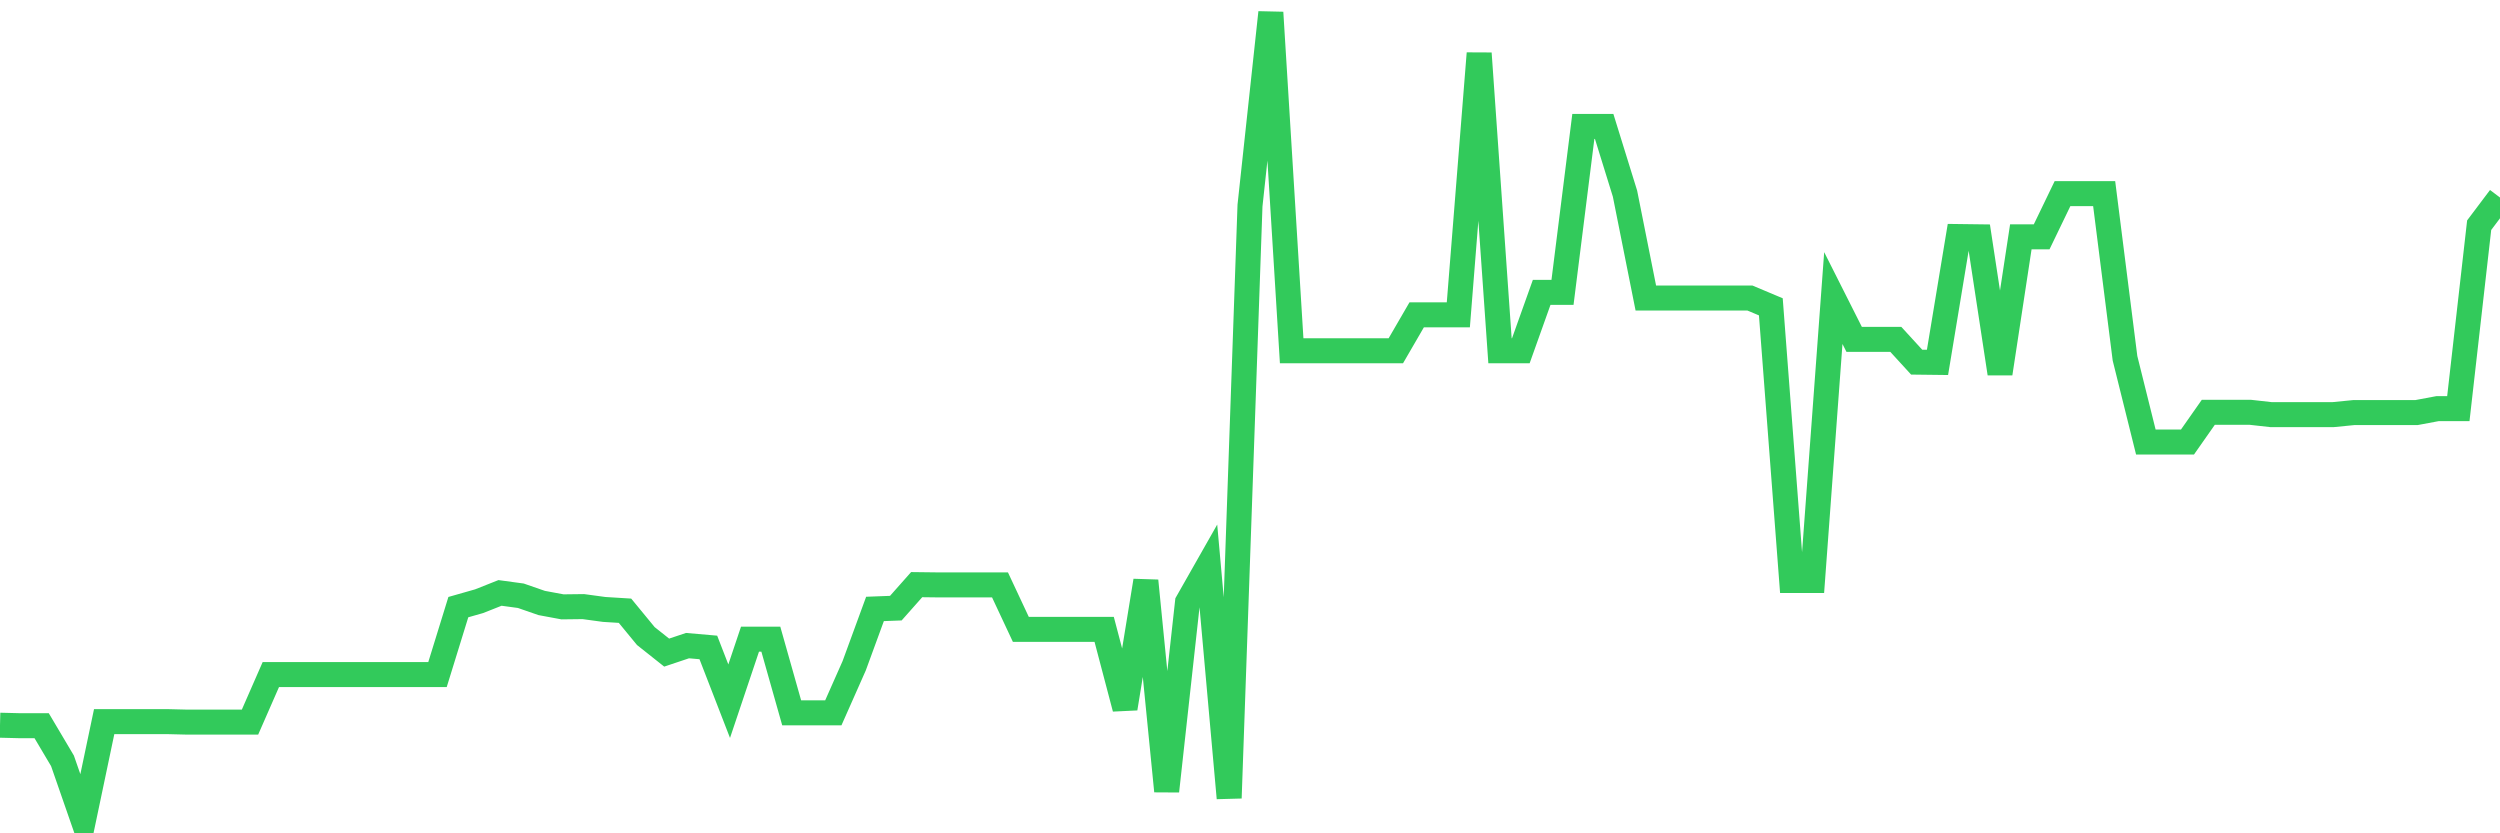 <svg
  xmlns="http://www.w3.org/2000/svg"
  xmlns:xlink="http://www.w3.org/1999/xlink"
  width="120"
  height="40"
  viewBox="0 0 120 40"
  preserveAspectRatio="none"
>
  <polyline
    points="0,34.81 1,34.835 2,34.835 3,36.522 4,39.4 5,34.637 6,34.637 7,34.637 8,34.637 9,34.662 10,34.662 11,34.662 12,34.662 13,32.379 14,32.379 15,32.379 16,32.379 17,32.379 18,32.379 19,32.379 20,32.379 21,32.379 22,29.142 23,28.857 24,28.46 25,28.596 26,28.943 27,29.129 28,29.117 29,29.253 30,29.315 31,30.531 32,31.325 33,30.99 34,31.077 35,33.657 36,30.68 37,30.68 38,34.215 39,34.215 40,34.215 41,31.958 42,29.229 43,29.191 44,28.063 45,28.075 46,28.075 47,28.075 48,28.075 49,30.209 50,30.209 51,30.209 52,30.209 53,30.209 54,34.004 55,27.877 56,37.974 57,28.906 58,27.145 59,38.308 60,9.866 61,0.6 62,16.837 63,16.837 64,16.837 65,16.837 66,16.837 67,16.837 68,15.113 69,15.113 70,15.113 71,2.56 72,16.837 73,16.837 74,14.034 75,14.034 76,6.07 77,6.07 78,9.295 79,14.307 80,14.307 81,14.307 82,14.307 83,14.307 84,14.307 85,14.728 86,27.864 87,27.864 88,14.307 89,16.291 90,16.291 91,16.291 92,17.383 93,17.395 94,11.354 95,11.367 96,17.929 97,11.367 98,11.367 99,9.295 100,9.295 101,9.295 102,17.197 103,21.216 104,21.216 105,21.216 106,19.789 107,19.789 108,19.789 109,19.901 110,19.901 111,19.901 112,19.901 113,19.802 114,19.802 115,19.802 116,19.802 117,19.615 118,19.615 119,10.809 120,9.481"
    fill="none"
    stroke="#32ca5b"
    stroke-width="1.2"
  >
  </polyline>
</svg>